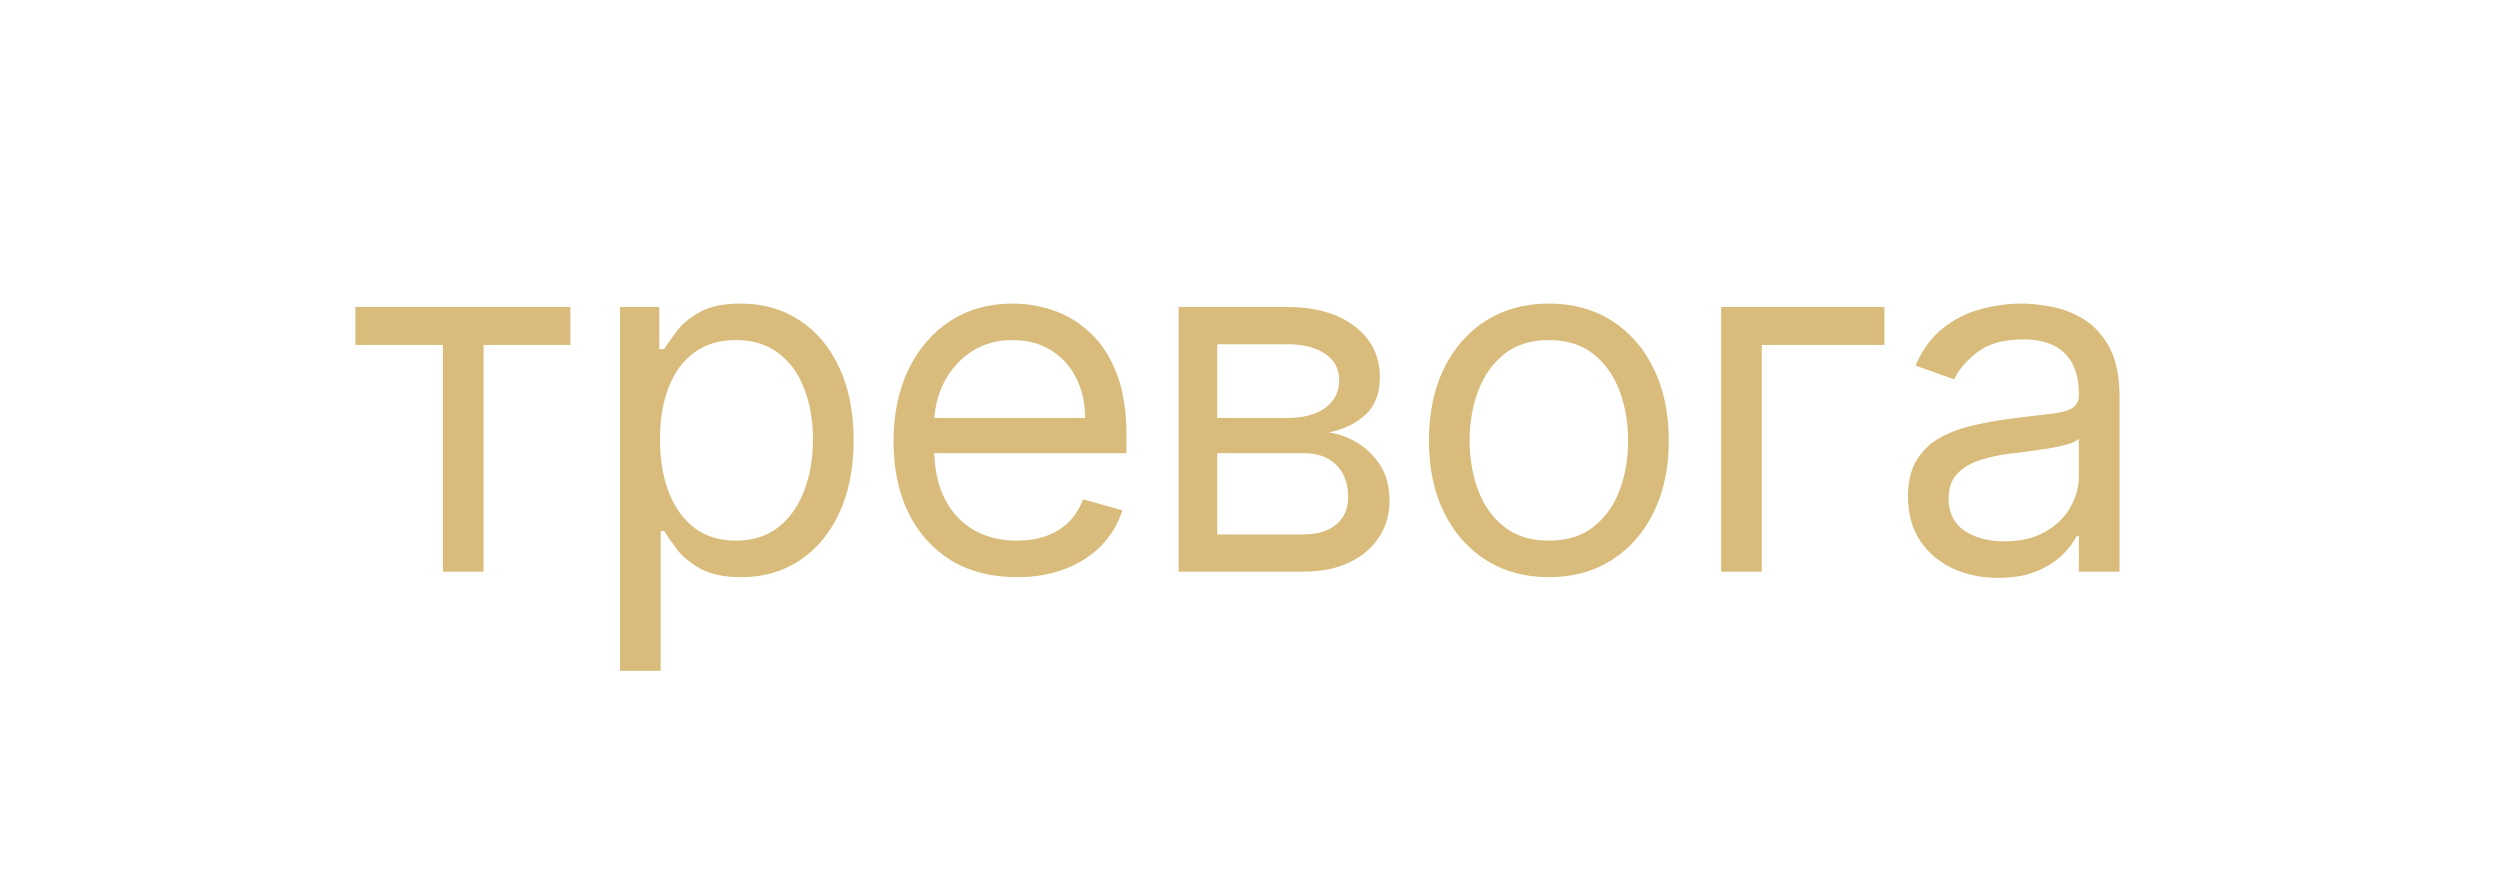 <?xml version="1.0" encoding="UTF-8"?> <svg xmlns="http://www.w3.org/2000/svg" width="150" height="53" viewBox="0 0 150 53" fill="none"><g filter="url(#filter0_f_2904_1701)"><path d="M2 26.299C2 13.044 12.745 2.299 26 2.299H124C137.255 2.299 148 13.044 148 26.299C148 39.554 137.255 50.299 124 50.299H26C12.745 50.299 2 39.554 2 26.299Z" fill="white" fill-opacity="0.15"></path><path opacity="0.6" d="M21.323 20.695V18.421H34.224V20.695H29.014V34.299H26.575V20.695H21.323ZM37.201 40.253V18.421H39.557V20.943H39.847C40.026 20.667 40.274 20.316 40.591 19.889C40.915 19.454 41.377 19.069 41.976 18.731C42.583 18.386 43.403 18.214 44.437 18.214C45.774 18.214 46.952 18.548 47.972 19.217C48.992 19.885 49.788 20.833 50.36 22.059C50.932 23.286 51.218 24.733 51.218 26.401C51.218 28.083 50.932 29.54 50.36 30.774C49.788 32.001 48.995 32.952 47.982 33.627C46.969 34.295 45.801 34.63 44.478 34.63C43.458 34.63 42.642 34.461 42.028 34.123C41.415 33.779 40.943 33.389 40.612 32.955C40.281 32.514 40.026 32.149 39.847 31.859H39.64V40.253H37.201ZM39.599 26.36C39.599 27.559 39.775 28.617 40.126 29.533C40.477 30.443 40.991 31.156 41.666 31.673C42.342 32.183 43.169 32.438 44.147 32.438C45.167 32.438 46.018 32.169 46.701 31.632C47.39 31.087 47.907 30.357 48.251 29.44C48.603 28.517 48.778 27.49 48.778 26.36C48.778 25.243 48.606 24.237 48.261 23.341C47.924 22.439 47.41 21.725 46.721 21.201C46.039 20.671 45.181 20.405 44.147 20.405C43.155 20.405 42.321 20.657 41.646 21.16C40.97 21.656 40.46 22.352 40.116 23.248C39.771 24.137 39.599 25.174 39.599 26.36ZM61.014 34.63C59.484 34.63 58.165 34.292 57.055 33.617C55.953 32.934 55.102 31.983 54.502 30.764C53.909 29.537 53.613 28.11 53.613 26.484C53.613 24.857 53.909 23.424 54.502 22.183C55.102 20.936 55.935 19.964 57.004 19.268C58.079 18.565 59.333 18.214 60.766 18.214C61.593 18.214 62.41 18.352 63.216 18.627C64.023 18.903 64.757 19.351 65.418 19.971C66.08 20.585 66.607 21.398 67 22.411C67.393 23.424 67.589 24.671 67.589 26.153V27.187H55.35V25.078H65.108C65.108 24.182 64.929 23.383 64.57 22.68C64.219 21.977 63.716 21.422 63.061 21.015C62.413 20.609 61.648 20.405 60.766 20.405C59.795 20.405 58.954 20.647 58.244 21.129C57.541 21.605 57 22.225 56.621 22.99C56.242 23.755 56.053 24.575 56.053 25.45V26.856C56.053 28.055 56.259 29.072 56.673 29.905C57.093 30.733 57.675 31.363 58.42 31.797C59.164 32.224 60.029 32.438 61.014 32.438C61.655 32.438 62.234 32.349 62.751 32.169C63.275 31.983 63.726 31.708 64.105 31.342C64.484 30.97 64.777 30.509 64.984 29.957L67.341 30.619C67.093 31.418 66.676 32.121 66.09 32.728C65.504 33.327 64.781 33.796 63.919 34.133C63.058 34.464 62.09 34.63 61.014 34.63ZM70.718 34.299V18.421H77.21C78.919 18.421 80.276 18.807 81.283 19.578C82.289 20.35 82.792 21.37 82.792 22.638C82.792 23.603 82.506 24.351 81.934 24.881C81.362 25.405 80.628 25.76 79.732 25.946C80.318 26.029 80.886 26.236 81.438 26.567C81.996 26.897 82.458 27.352 82.823 27.931C83.188 28.503 83.371 29.206 83.371 30.04C83.371 30.853 83.164 31.58 82.751 32.221C82.337 32.862 81.744 33.368 80.972 33.741C80.201 34.113 79.277 34.299 78.202 34.299H70.718ZM73.034 32.066H78.202C79.043 32.066 79.701 31.866 80.177 31.466C80.652 31.067 80.89 30.522 80.89 29.833C80.89 29.013 80.652 28.369 80.177 27.9C79.701 27.424 79.043 27.187 78.202 27.187H73.034V32.066ZM73.034 25.078H77.21C77.864 25.078 78.426 24.988 78.895 24.809C79.363 24.623 79.722 24.361 79.97 24.023C80.225 23.679 80.352 23.272 80.352 22.804C80.352 22.135 80.073 21.611 79.515 21.233C78.957 20.846 78.188 20.654 77.21 20.654H73.034V25.078ZM92.932 34.63C91.499 34.63 90.241 34.288 89.159 33.606C88.084 32.924 87.243 31.97 86.637 30.743C86.037 29.516 85.737 28.083 85.737 26.442C85.737 24.788 86.037 23.345 86.637 22.111C87.243 20.878 88.084 19.92 89.159 19.237C90.241 18.555 91.499 18.214 92.932 18.214C94.365 18.214 95.62 18.555 96.695 19.237C97.777 19.92 98.618 20.878 99.217 22.111C99.824 23.345 100.127 24.788 100.127 26.442C100.127 28.083 99.824 29.516 99.217 30.743C98.618 31.97 97.777 32.924 96.695 33.606C95.62 34.288 94.365 34.63 92.932 34.63ZM92.932 32.438C94.021 32.438 94.917 32.159 95.62 31.601C96.323 31.043 96.843 30.309 97.181 29.399C97.518 28.489 97.687 27.504 97.687 26.442C97.687 25.381 97.518 24.392 97.181 23.476C96.843 22.559 96.323 21.818 95.62 21.253C94.917 20.688 94.021 20.405 92.932 20.405C91.843 20.405 90.947 20.688 90.244 21.253C89.541 21.818 89.021 22.559 88.683 23.476C88.346 24.392 88.177 25.381 88.177 26.442C88.177 27.504 88.346 28.489 88.683 29.399C89.021 30.309 89.541 31.043 90.244 31.601C90.947 32.159 91.843 32.438 92.932 32.438ZM113.068 18.421V20.695H105.708V34.299H103.269V18.421H113.068ZM119.896 34.671C118.889 34.671 117.976 34.481 117.156 34.102C116.336 33.717 115.685 33.162 115.202 32.438C114.72 31.708 114.479 30.826 114.479 29.792C114.479 28.882 114.658 28.145 115.016 27.58C115.375 27.008 115.854 26.56 116.453 26.236C117.053 25.912 117.714 25.671 118.438 25.512C119.168 25.347 119.902 25.216 120.64 25.119C121.605 24.995 122.387 24.902 122.986 24.84C123.593 24.771 124.034 24.658 124.31 24.499C124.592 24.34 124.733 24.065 124.733 23.672V23.589C124.733 22.569 124.454 21.777 123.896 21.212C123.345 20.647 122.507 20.364 121.384 20.364C120.219 20.364 119.306 20.619 118.645 21.129C117.983 21.639 117.518 22.183 117.249 22.762L114.934 21.935C115.347 20.971 115.898 20.219 116.588 19.682C117.284 19.137 118.042 18.758 118.862 18.545C119.689 18.324 120.502 18.214 121.301 18.214C121.811 18.214 122.397 18.276 123.059 18.4C123.727 18.517 124.372 18.762 124.992 19.134C125.619 19.506 126.139 20.068 126.553 20.819C126.966 21.57 127.173 22.576 127.173 23.837V34.299H124.733V32.149H124.609C124.444 32.493 124.168 32.862 123.782 33.255C123.396 33.648 122.883 33.982 122.242 34.258C121.601 34.533 120.819 34.671 119.896 34.671ZM120.268 32.48C121.232 32.48 122.046 32.29 122.707 31.911C123.376 31.532 123.879 31.043 124.217 30.443C124.561 29.843 124.733 29.213 124.733 28.551V26.318C124.63 26.442 124.403 26.556 124.051 26.66C123.707 26.756 123.307 26.842 122.852 26.918C122.404 26.987 121.966 27.049 121.539 27.104C121.119 27.152 120.778 27.194 120.516 27.228C119.882 27.311 119.289 27.445 118.738 27.631C118.193 27.81 117.752 28.083 117.415 28.448C117.084 28.806 116.918 29.296 116.918 29.916C116.918 30.764 117.232 31.404 117.859 31.838C118.493 32.266 119.296 32.48 120.268 32.48Z" fill="#BF9024"></path></g><defs><filter id="filter0_f_2904_1701" x="0" y="0.299" width="150" height="52" filterUnits="userSpaceOnUse" color-interpolation-filters="sRGB"><feFlood flood-opacity="0" result="BackgroundImageFix"></feFlood><feBlend mode="normal" in="SourceGraphic" in2="BackgroundImageFix" result="shape"></feBlend><feGaussianBlur stdDeviation="1" result="effect1_foregroundBlur_2904_1701"></feGaussianBlur></filter></defs></svg> 